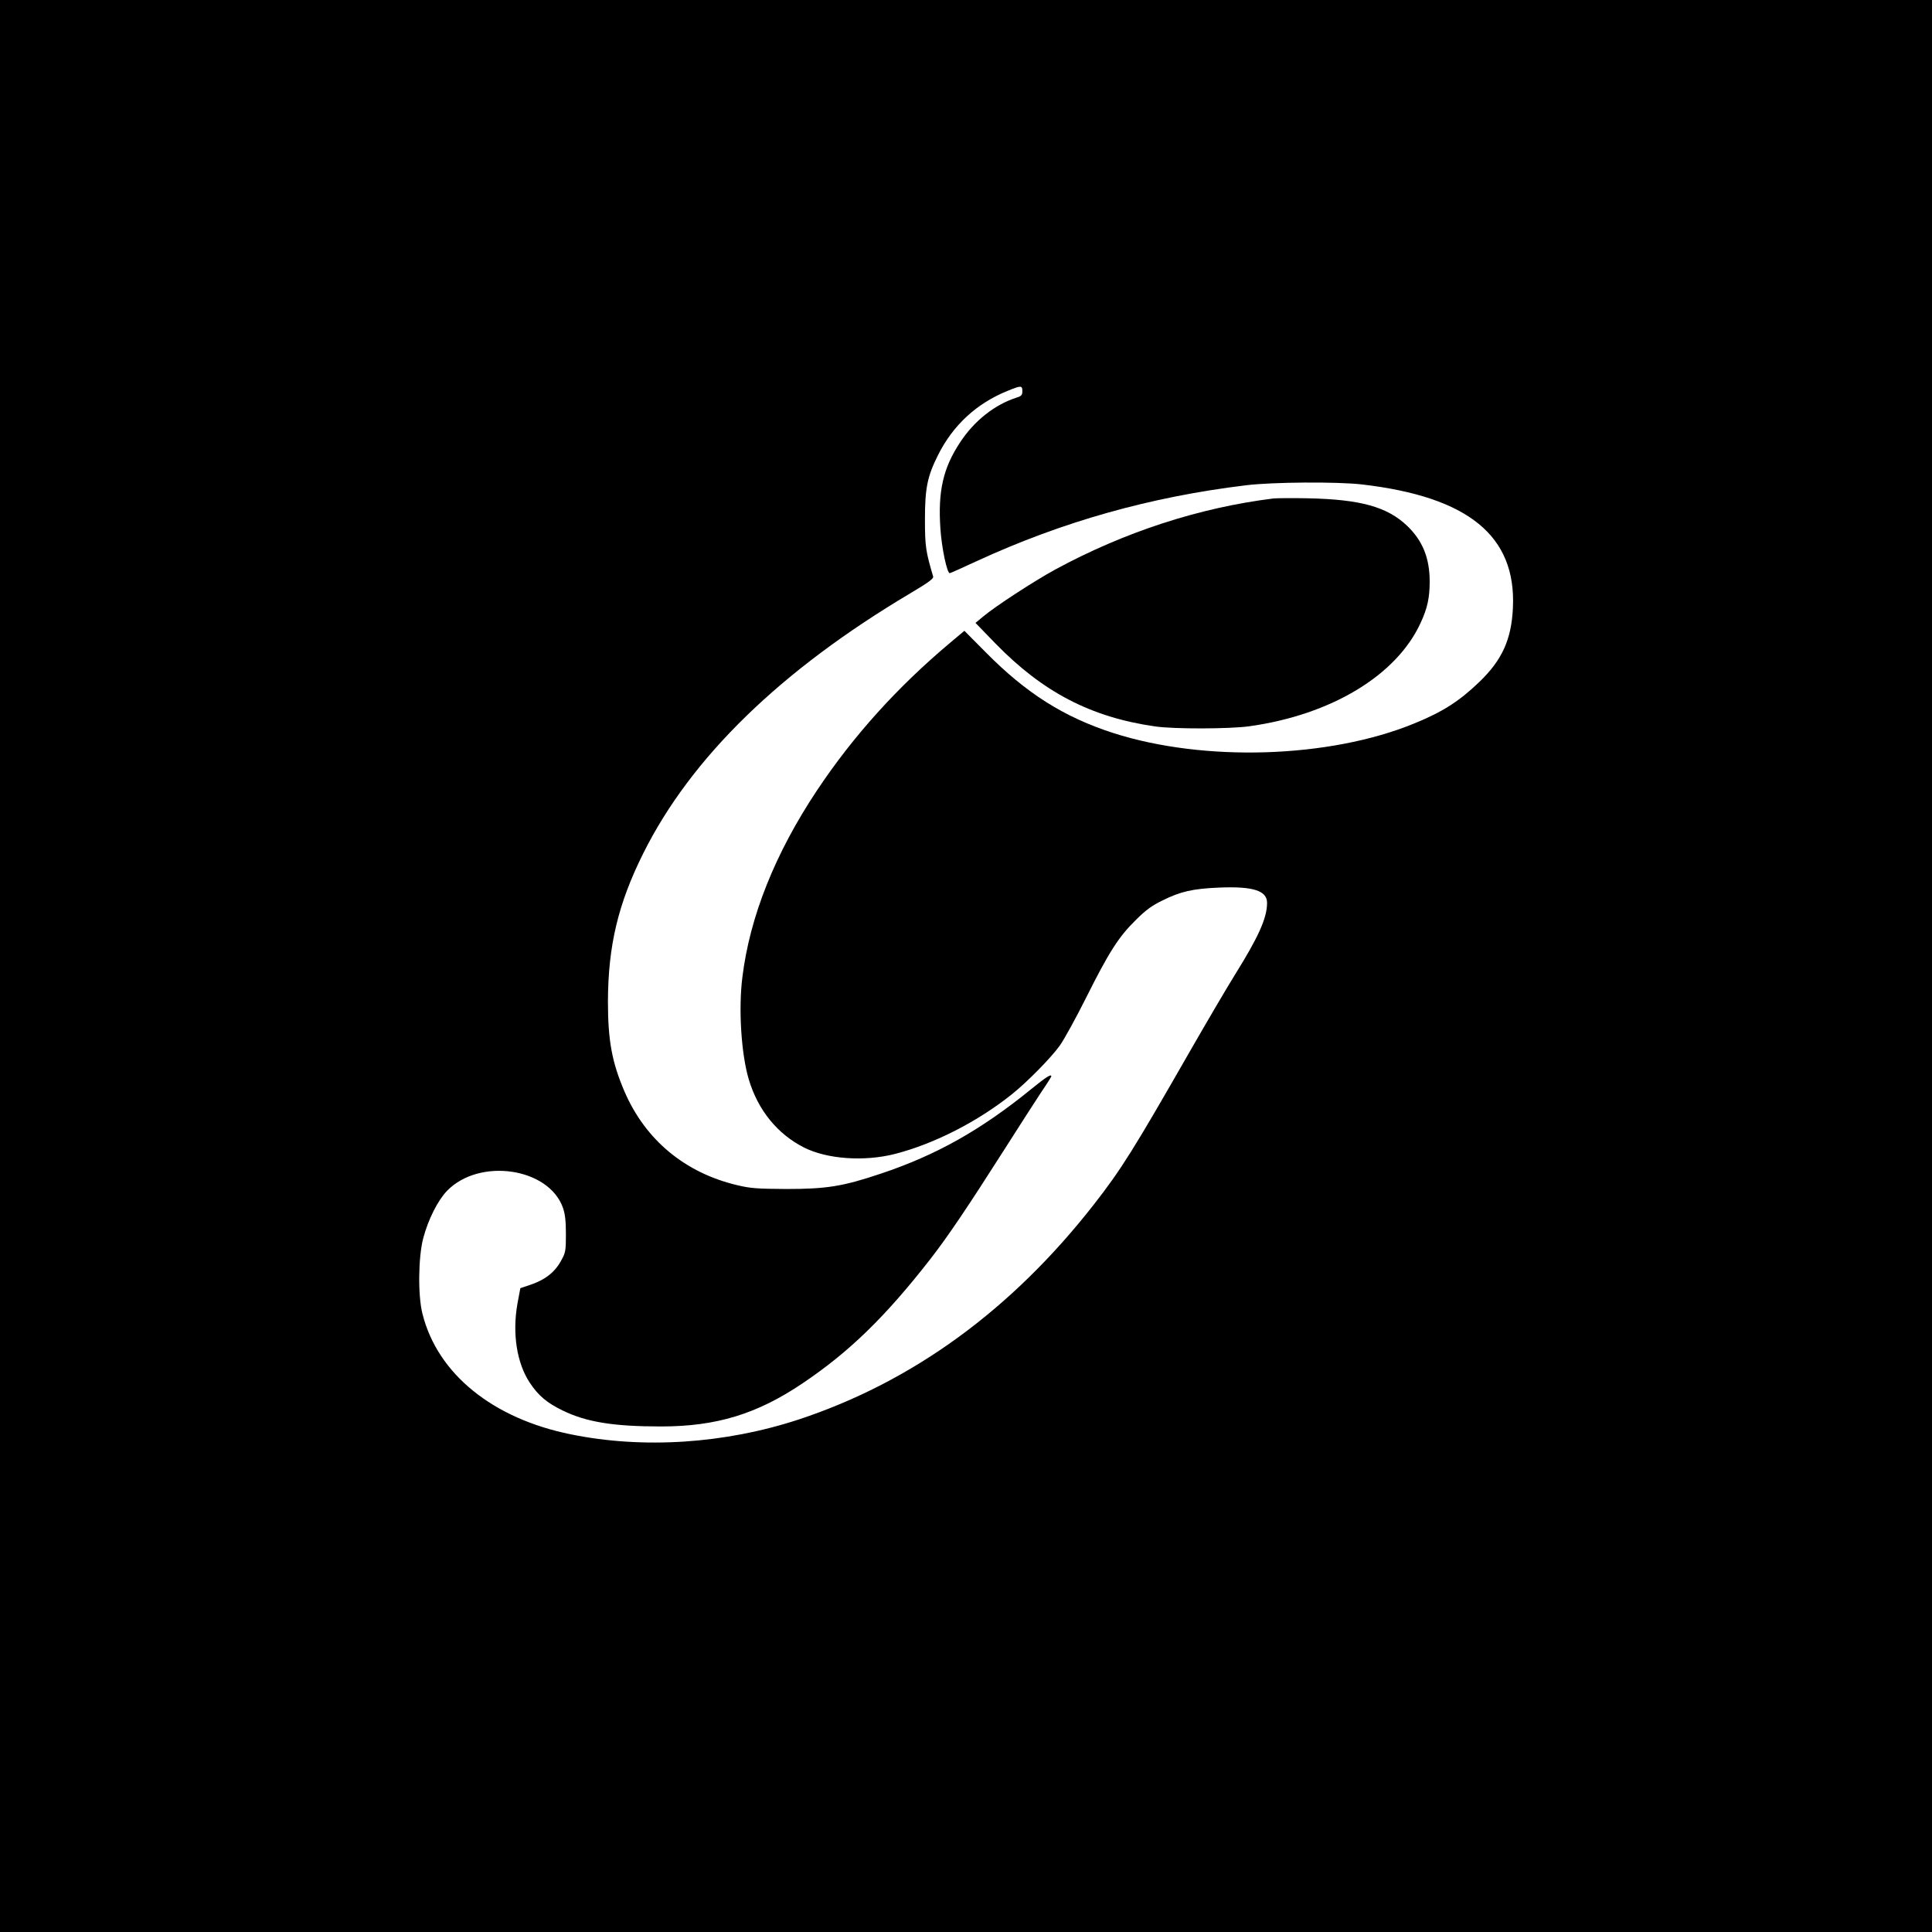 <?xml version="1.0" standalone="no"?>
<!DOCTYPE svg PUBLIC "-//W3C//DTD SVG 20010904//EN"
 "http://www.w3.org/TR/2001/REC-SVG-20010904/DTD/svg10.dtd">
<svg version="1.0" xmlns="http://www.w3.org/2000/svg"
 width="1200pt" height="1200pt" viewBox="0 0 1200 1200"
 preserveAspectRatio="xMidYMid meet">
<g transform="translate(0,1200) scale(0.1,-0.1)"
fill="#000000" stroke="none">
<path d="M0 6000 l0 -6000 6000 0 6000 0 0 6000 0 6000 -6000 0 -6000 0 0
-6000z m6350 3571 c0 -25 -5 -31 -37 -41 -134 -43 -261 -143 -348 -275 -107
-161 -140 -305 -124 -539 8 -120 41 -276 58 -276 4 0 78 33 166 74 531 245
1079 400 1675 472 164 20 565 23 720 5 661 -77 958 -320 937 -766 -9 -197 -67
-325 -210 -462 -124 -119 -227 -185 -404 -257 -527 -216 -1304 -240 -1868 -59
-307 99 -541 247 -792 501 l-133 134 -87 -73 c-330 -277 -604 -581 -829 -919
-260 -391 -417 -784 -463 -1160 -25 -198 -7 -478 40 -635 57 -190 177 -338
342 -422 144 -73 376 -89 567 -40 244 63 514 201 727 372 96 77 242 226 295
300 28 39 102 174 165 300 141 282 202 377 307 480 62 62 100 90 166 122 113
56 188 73 350 80 214 9 300 -19 300 -95 0 -94 -54 -213 -200 -447 -48 -77
-176 -295 -285 -485 -342 -597 -421 -724 -589 -939 -511 -655 -1127 -1104
-1836 -1338 -457 -150 -963 -184 -1414 -92 -486 98 -829 376 -922 749 -29 113
-26 354 5 470 31 117 91 235 148 294 202 207 633 143 720 -107 13 -38 18 -81
18 -162 0 -100 -2 -115 -27 -160 -41 -78 -103 -126 -205 -159 l-51 -17 -18
-96 c-33 -186 -4 -370 77 -492 53 -80 107 -125 204 -172 148 -72 316 -99 611
-99 343 0 596 77 879 268 290 195 514 413 793 771 107 137 236 329 457 676 98
154 204 319 236 367 33 48 59 90 59 93 0 16 -32 -4 -123 -78 -313 -255 -592
-412 -937 -527 -235 -79 -337 -95 -585 -95 -179 1 -224 4 -303 23 -326 76
-573 281 -703 582 -78 182 -103 316 -103 560 1 345 63 607 220 921 297 595
852 1135 1658 1614 111 66 146 91 142 104 -46 156 -51 187 -51 356 0 193 15
266 81 398 93 186 240 322 434 400 83 34 90 33 90 -2z"/>
<path d="M7910 8904 c-461 -57 -925 -208 -1355 -441 -132 -72 -373 -229 -448
-292 l-48 -40 123 -127 c295 -303 594 -459 993 -516 117 -17 463 -16 585 1
508 71 915 316 1064 643 42 90 56 156 56 256 0 146 -44 254 -140 346 -124 118
-289 164 -615 171 -99 2 -196 1 -215 -1z"/>
</g>
</svg>
